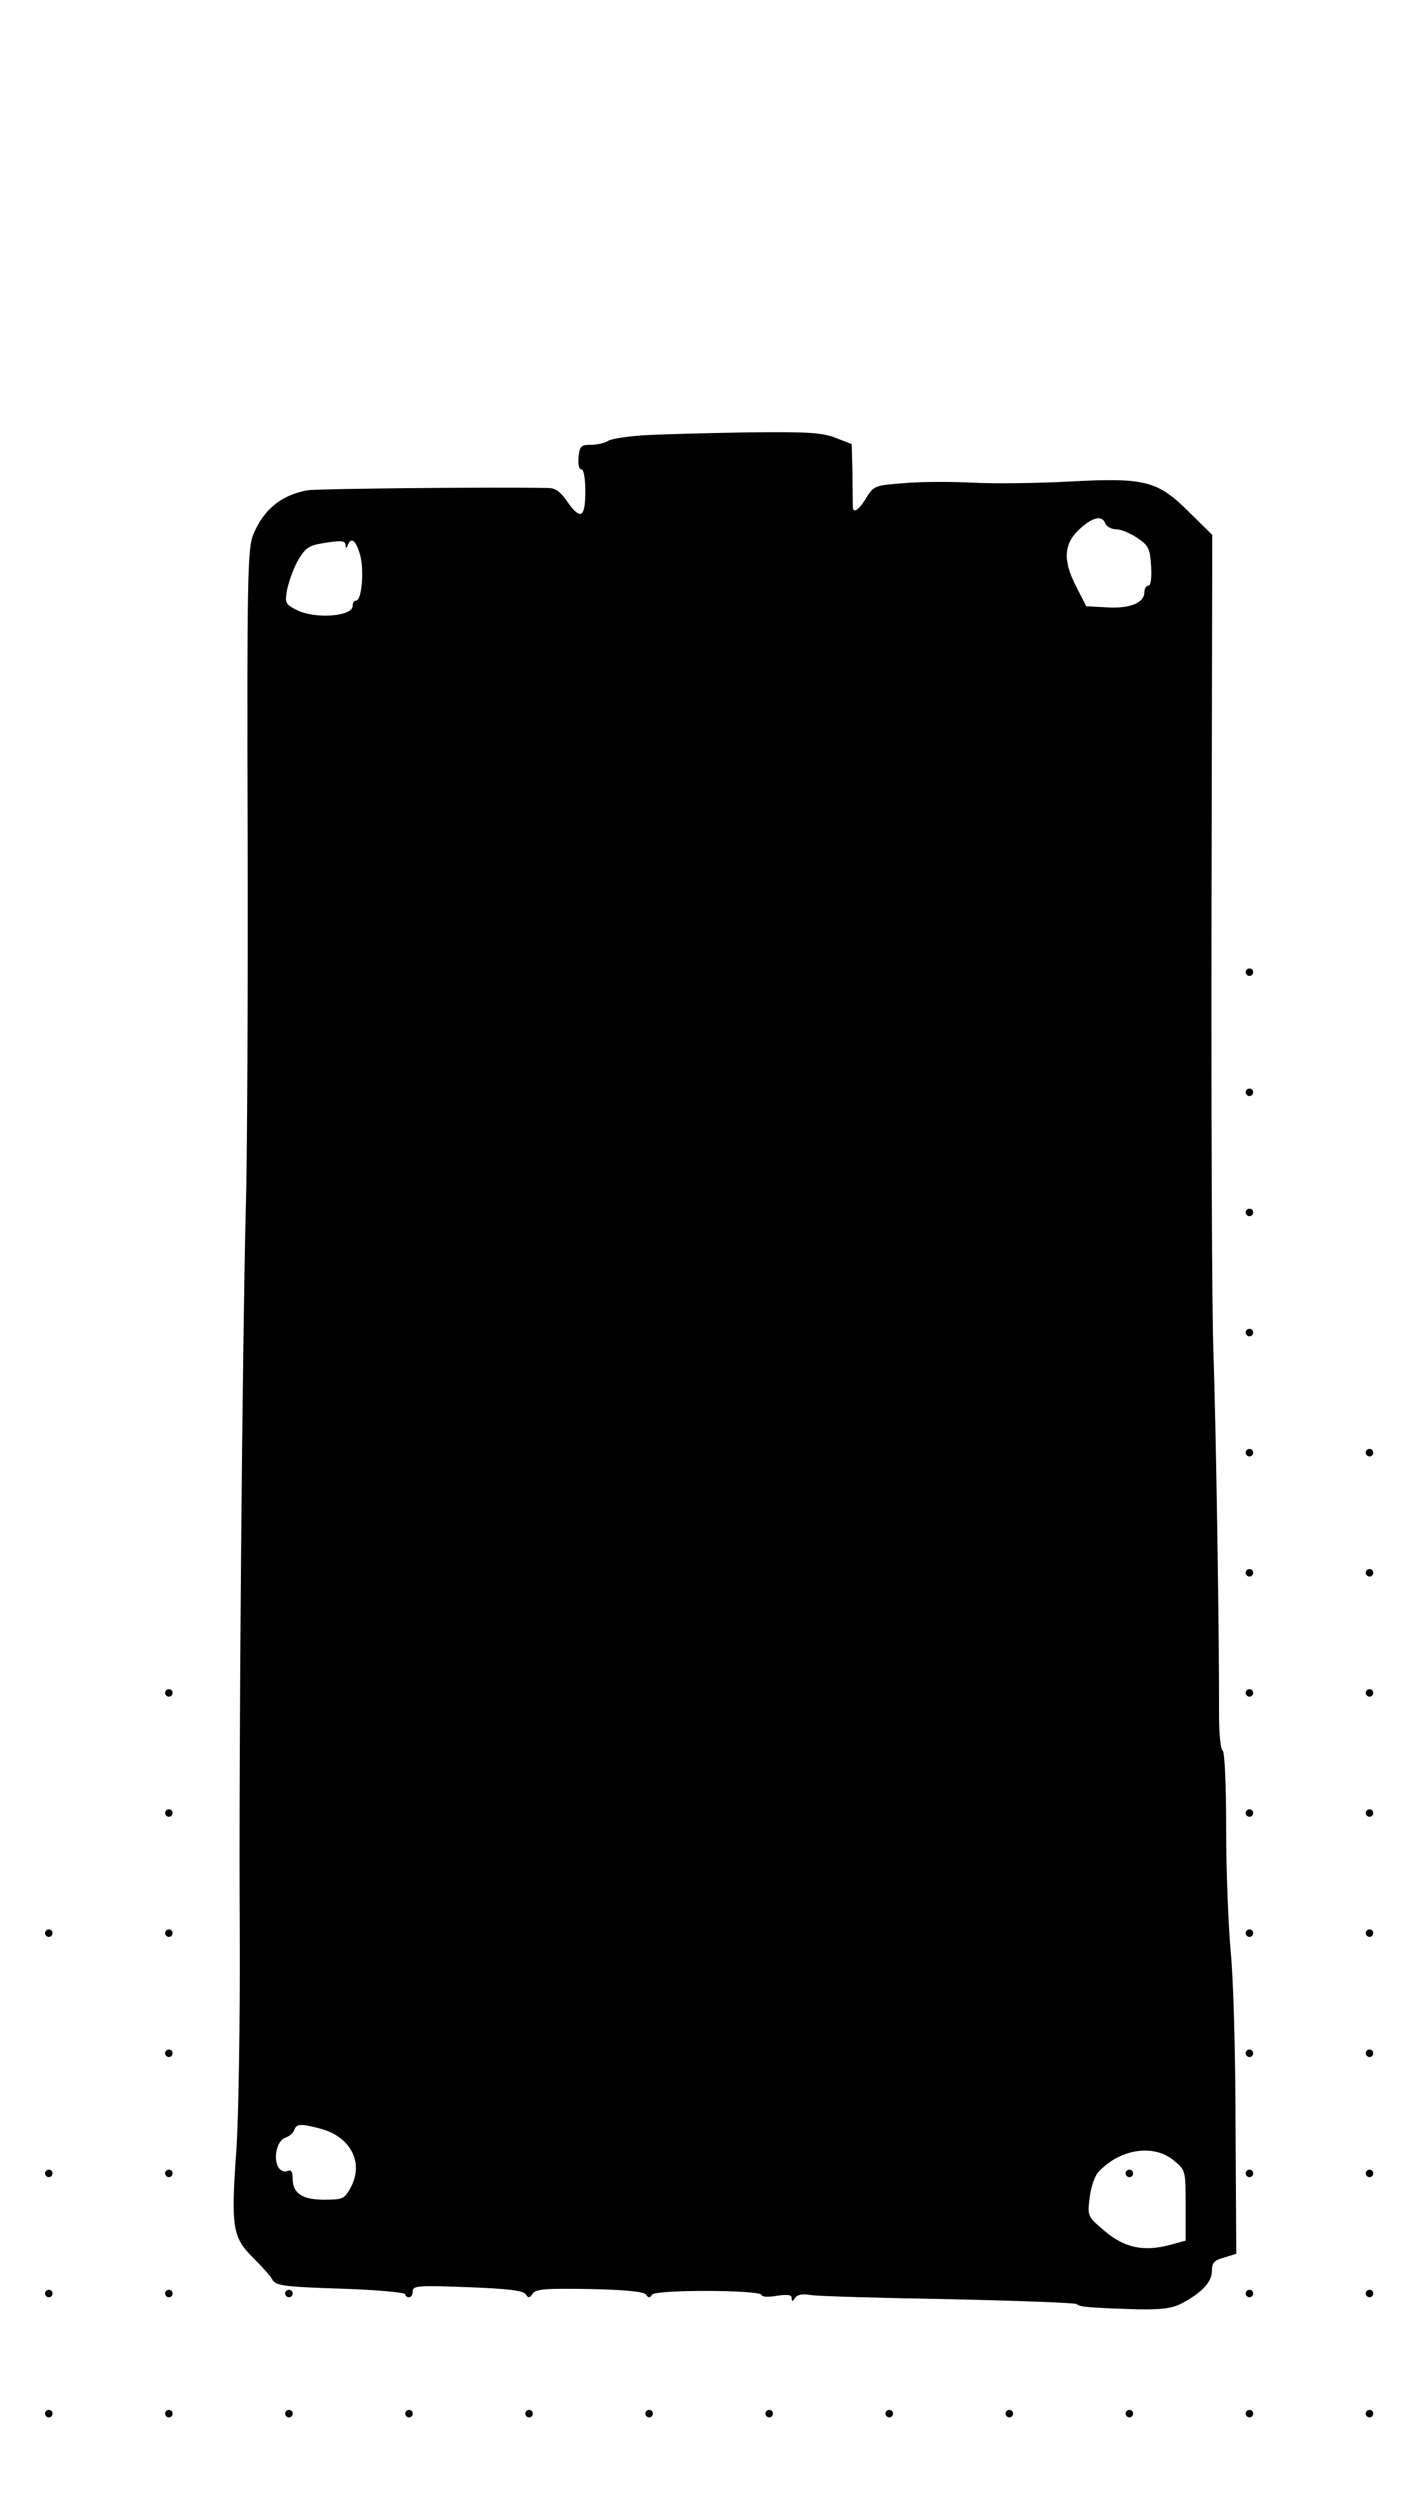 <?xml version="1.0" encoding="UTF-8" standalone="yes"?>
<svg version="1.0" xmlns="http://www.w3.org/2000/svg" width="375" height="666" viewBox="0 0 375 666" preserveAspectRatio="xMidYMid meet">
  <g transform="translate(0,666) scale(0.1,-0.1)" fill="#000000" stroke="none">
    <path d="M1710 5500 c-41 -3 -82 -9 -90 -15 -8 -5 -28 -10 -45 -10 -27 0 -30
-4 -33 -32 -2 -19 1 -33 7 -33 7 0 11 -24 11 -60 0 -70 -13 -77 -49 -25 -17
25 -31 35 -50 35 -155 3 -614 -2 -641 -6 -71 -13 -117 -51 -145 -118 -15 -36
-17 -116 -15 -805 1 -421 -1 -869 -5 -996 -9 -355 -19 -1453 -16 -1920 1 -243
-3 -489 -9 -583 -15 -204 -10 -233 44 -286 23 -23 47 -49 52 -59 9 -16 30 -19
182 -24 95 -3 172 -10 172 -15 0 -4 5 -8 10 -8 6 0 10 7 10 16 0 15 15 16 146
11 107 -4 149 -9 155 -19 7 -11 11 -10 19 2 8 12 34 14 152 12 96 -2 145 -7
150 -15 6 -9 10 -9 16 0 9 14 292 13 292 -1 0 -5 18 -6 40 -2 29 4 40 3 40 -6
0 -10 2 -10 9 0 5 9 20 12 42 8 19 -3 185 -8 369 -11 184 -4 337 -10 340 -13
6 -8 37 -10 160 -14 66 -1 93 2 120 16 53 28 80 57 80 86 0 22 6 29 33 36 l32
10 -2 343 c0 188 -6 397 -13 463 -6 67 -12 213 -12 325 0 119 -4 205 -9 209
-6 3 -10 47 -10 97 1 185 -8 768 -15 967 -4 113 -6 648 -5 1190 l2 985 -65 64
c-82 81 -116 89 -319 78 -78 -4 -190 -6 -249 -3 -59 3 -143 3 -188 -1 -78 -6
-81 -7 -101 -39 -21 -35 -37 -44 -36 -21 0 6 -1 46 -1 88 l-2 76 -44 17 c-37
14 -76 16 -243 14 -109 -2 -232 -5 -273 -8z m1236 -235 c4 -8 16 -15 29 -15
12 0 37 -10 56 -23 30 -20 34 -28 37 -75 2 -32 -1 -52 -7 -52 -6 0 -11 -8 -11
-18 0 -28 -39 -44 -100 -40 l-55 3 -28 55 c-35 69 -32 113 13 153 34 30 58 35
66 12z m-2025 -57 c0 -10 2 -10 6 0 9 23 22 12 33 -27 11 -42 4 -121 -11 -121
-5 0 -9 -6 -9 -14 0 -29 -103 -36 -151 -10 -28 14 -30 18 -24 52 4 20 16 55
28 77 18 32 30 41 57 46 57 10 70 10 71 -3z m-66 -4219 c80 -22 115 -90 80
-156 -17 -31 -21 -33 -71 -33 -59 0 -84 17 -84 57 0 18 -4 24 -15 19 -8 -3
-19 2 -24 12 -13 25 -2 70 19 77 10 3 21 12 24 20 6 18 18 18 71 4z m2274 -85
c31 -25 31 -27 31 -120 l0 -93 -40 -11 c-70 -19 -121 -9 -174 35 -47 40 -48
40 -42 89 3 27 13 58 23 69 56 62 148 77 202 31z"/>
    <path d="M3000 870 c0 -5 5 -10 10 -10 6 0 10 5 10 10 0 6 -4 10 -10 10 -5 0
-10 -4 -10 -10z"/>
    <path d="M3320 4070 c0 -5 5 -10 10 -10 6 0 10 5 10 10 0 6 -4 10 -10 10 -5 0
-10 -4 -10 -10z"/>
    <path d="M3320 3750 c0 -5 5 -10 10 -10 6 0 10 5 10 10 0 6 -4 10 -10 10 -5 0
-10 -4 -10 -10z"/>
    <path d="M3320 3430 c0 -5 5 -10 10 -10 6 0 10 5 10 10 0 6 -4 10 -10 10 -5 0
-10 -4 -10 -10z"/>
    <path d="M3320 3110 c0 -5 5 -10 10 -10 6 0 10 5 10 10 0 6 -4 10 -10 10 -5 0
-10 -4 -10 -10z"/>
    <path d="M3320 2790 c0 -5 5 -10 10 -10 6 0 10 5 10 10 0 6 -4 10 -10 10 -5 0
-10 -4 -10 -10z"/>
    <path d="M3640 2790 c0 -5 5 -10 10 -10 6 0 10 5 10 10 0 6 -4 10 -10 10 -5 0
-10 -4 -10 -10z"/>
    <path d="M3320 2470 c0 -5 5 -10 10 -10 6 0 10 5 10 10 0 6 -4 10 -10 10 -5 0
-10 -4 -10 -10z"/>
    <path d="M3640 2470 c0 -5 5 -10 10 -10 6 0 10 5 10 10 0 6 -4 10 -10 10 -5 0
-10 -4 -10 -10z"/>
    <path d="M440 2150 c0 -5 5 -10 10 -10 6 0 10 5 10 10 0 6 -4 10 -10 10 -5 0
-10 -4 -10 -10z"/>
    <path d="M3320 2150 c0 -5 5 -10 10 -10 6 0 10 5 10 10 0 6 -4 10 -10 10 -5 0
-10 -4 -10 -10z"/>
    <path d="M3640 2150 c0 -5 5 -10 10 -10 6 0 10 5 10 10 0 6 -4 10 -10 10 -5 0
-10 -4 -10 -10z"/>
    <path d="M440 1830 c0 -5 5 -10 10 -10 6 0 10 5 10 10 0 6 -4 10 -10 10 -5 0
-10 -4 -10 -10z"/>
    <path d="M3320 1830 c0 -5 5 -10 10 -10 6 0 10 5 10 10 0 6 -4 10 -10 10 -5 0
-10 -4 -10 -10z"/>
    <path d="M3640 1830 c0 -5 5 -10 10 -10 6 0 10 5 10 10 0 6 -4 10 -10 10 -5 0
-10 -4 -10 -10z"/>
    <path d="M120 1510 c0 -5 5 -10 10 -10 6 0 10 5 10 10 0 6 -4 10 -10 10 -5 0
-10 -4 -10 -10z"/>
    <path d="M440 1510 c0 -5 5 -10 10 -10 6 0 10 5 10 10 0 6 -4 10 -10 10 -5 0
-10 -4 -10 -10z"/>
    <path d="M3320 1510 c0 -5 5 -10 10 -10 6 0 10 5 10 10 0 6 -4 10 -10 10 -5 0
-10 -4 -10 -10z"/>
    <path d="M3640 1510 c0 -5 5 -10 10 -10 6 0 10 5 10 10 0 6 -4 10 -10 10 -5 0
-10 -4 -10 -10z"/>
    <path d="M440 1190 c0 -5 5 -10 10 -10 6 0 10 5 10 10 0 6 -4 10 -10 10 -5 0
-10 -4 -10 -10z"/>
    <path d="M3320 1190 c0 -5 5 -10 10 -10 6 0 10 5 10 10 0 6 -4 10 -10 10 -5 0
-10 -4 -10 -10z"/>
    <path d="M3640 1190 c0 -5 5 -10 10 -10 6 0 10 5 10 10 0 6 -4 10 -10 10 -5 0
-10 -4 -10 -10z"/>
    <path d="M120 870 c0 -5 5 -10 10 -10 6 0 10 5 10 10 0 6 -4 10 -10 10 -5 0
-10 -4 -10 -10z"/>
    <path d="M440 870 c0 -5 5 -10 10 -10 6 0 10 5 10 10 0 6 -4 10 -10 10 -5 0
-10 -4 -10 -10z"/>
    <path d="M3320 870 c0 -5 5 -10 10 -10 6 0 10 5 10 10 0 6 -4 10 -10 10 -5 0
-10 -4 -10 -10z"/>
    <path d="M3640 870 c0 -5 5 -10 10 -10 6 0 10 5 10 10 0 6 -4 10 -10 10 -5 0
-10 -4 -10 -10z"/>
    <path d="M120 550 c0 -5 5 -10 10 -10 6 0 10 5 10 10 0 6 -4 10 -10 10 -5 0
-10 -4 -10 -10z"/>
    <path d="M440 550 c0 -5 5 -10 10 -10 6 0 10 5 10 10 0 6 -4 10 -10 10 -5 0
-10 -4 -10 -10z"/>
    <path d="M760 550 c0 -5 5 -10 10 -10 6 0 10 5 10 10 0 6 -4 10 -10 10 -5 0
-10 -4 -10 -10z"/>
    <path d="M3320 550 c0 -5 5 -10 10 -10 6 0 10 5 10 10 0 6 -4 10 -10 10 -5 0
-10 -4 -10 -10z"/>
    <path d="M3640 550 c0 -5 5 -10 10 -10 6 0 10 5 10 10 0 6 -4 10 -10 10 -5 0
-10 -4 -10 -10z"/>
    <path d="M120 230 c0 -5 5 -10 10 -10 6 0 10 5 10 10 0 6 -4 10 -10 10 -5 0
-10 -4 -10 -10z"/>
    <path d="M440 230 c0 -5 5 -10 10 -10 6 0 10 5 10 10 0 6 -4 10 -10 10 -5 0
-10 -4 -10 -10z"/>
    <path d="M760 230 c0 -5 5 -10 10 -10 6 0 10 5 10 10 0 6 -4 10 -10 10 -5 0
-10 -4 -10 -10z"/>
    <path d="M1080 230 c0 -5 5 -10 10 -10 6 0 10 5 10 10 0 6 -4 10 -10 10 -5 0
-10 -4 -10 -10z"/>
    <path d="M1400 230 c0 -5 5 -10 10 -10 6 0 10 5 10 10 0 6 -4 10 -10 10 -5 0
-10 -4 -10 -10z"/>
    <path d="M1720 230 c0 -5 5 -10 10 -10 6 0 10 5 10 10 0 6 -4 10 -10 10 -5 0
-10 -4 -10 -10z"/>
    <path d="M2040 230 c0 -5 5 -10 10 -10 6 0 10 5 10 10 0 6 -4 10 -10 10 -5 0
-10 -4 -10 -10z"/>
    <path d="M2360 230 c0 -5 5 -10 10 -10 6 0 10 5 10 10 0 6 -4 10 -10 10 -5 0
-10 -4 -10 -10z"/>
    <path d="M2680 230 c0 -5 5 -10 10 -10 6 0 10 5 10 10 0 6 -4 10 -10 10 -5 0
-10 -4 -10 -10z"/>
    <path d="M3000 230 c0 -5 5 -10 10 -10 6 0 10 5 10 10 0 6 -4 10 -10 10 -5 0
-10 -4 -10 -10z"/>
    <path d="M3320 230 c0 -5 5 -10 10 -10 6 0 10 5 10 10 0 6 -4 10 -10 10 -5 0
-10 -4 -10 -10z"/>
    <path d="M3640 230 c0 -5 5 -10 10 -10 6 0 10 5 10 10 0 6 -4 10 -10 10 -5 0
-10 -4 -10 -10z"/>
  </g>
</svg>